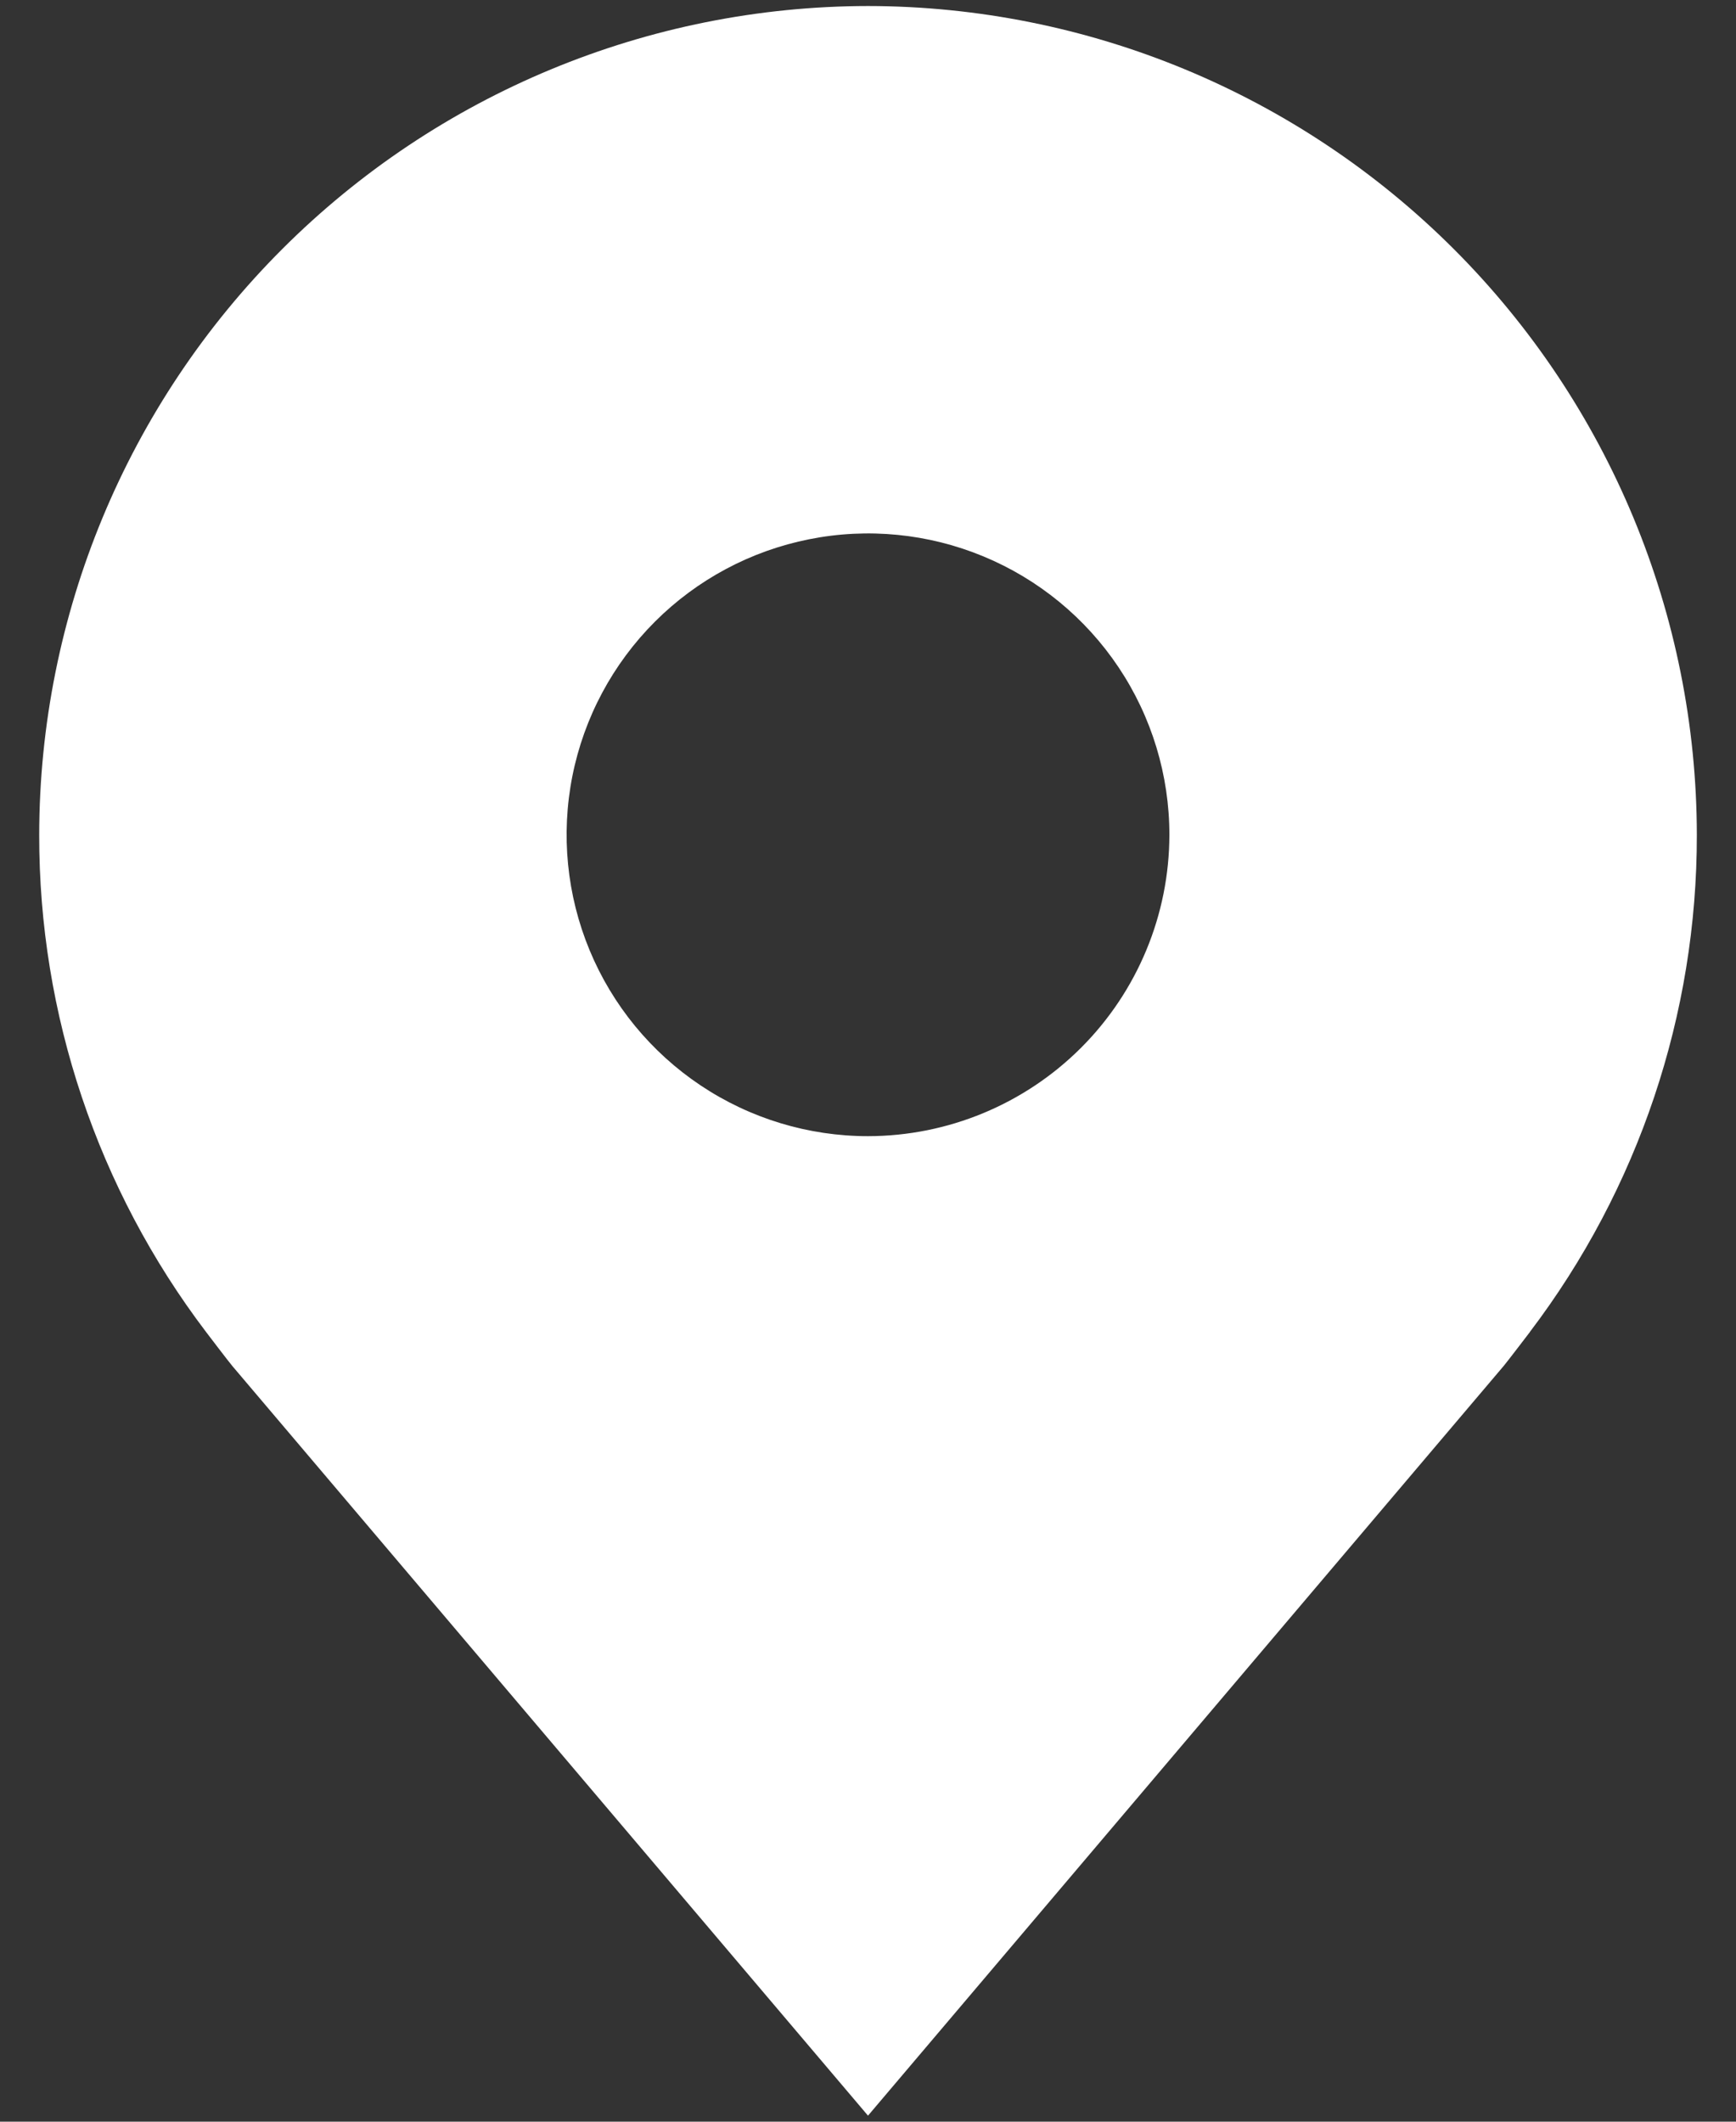 <svg width="36" height="44" viewBox="0 0 36 44" fill="none" xmlns="http://www.w3.org/2000/svg">
<rect x="0" y="0" width="36" height="44" fill="#333333" stroke="none"/>
<path d="M18 0.125C13.443 0.13 9.075 1.943 5.853 5.165C2.63 8.387 0.818 12.756 0.813 17.312C0.807 21.036 2.023 24.659 4.275 27.625C4.275 27.625 4.744 28.242 4.82 28.331L18 43.875L31.186 28.323C31.255 28.241 31.725 27.625 31.725 27.625L31.727 27.62C33.977 24.656 35.193 21.035 35.188 17.312C35.182 12.756 33.37 8.387 30.148 5.165C26.925 1.943 22.557 0.13 18 0.125ZM18 23.562C16.764 23.562 15.556 23.196 14.528 22.509C13.5 21.822 12.699 20.846 12.226 19.704C11.753 18.562 11.629 17.306 11.87 16.093C12.111 14.881 12.707 13.767 13.581 12.893C14.455 12.019 15.568 11.424 16.781 11.183C17.993 10.941 19.25 11.065 20.392 11.538C21.534 12.011 22.51 12.812 23.197 13.84C23.884 14.868 24.25 16.076 24.25 17.312C24.248 18.97 23.589 20.558 22.417 21.73C21.245 22.901 19.657 23.56 18 23.562Z" fill="white"/>
</svg>
